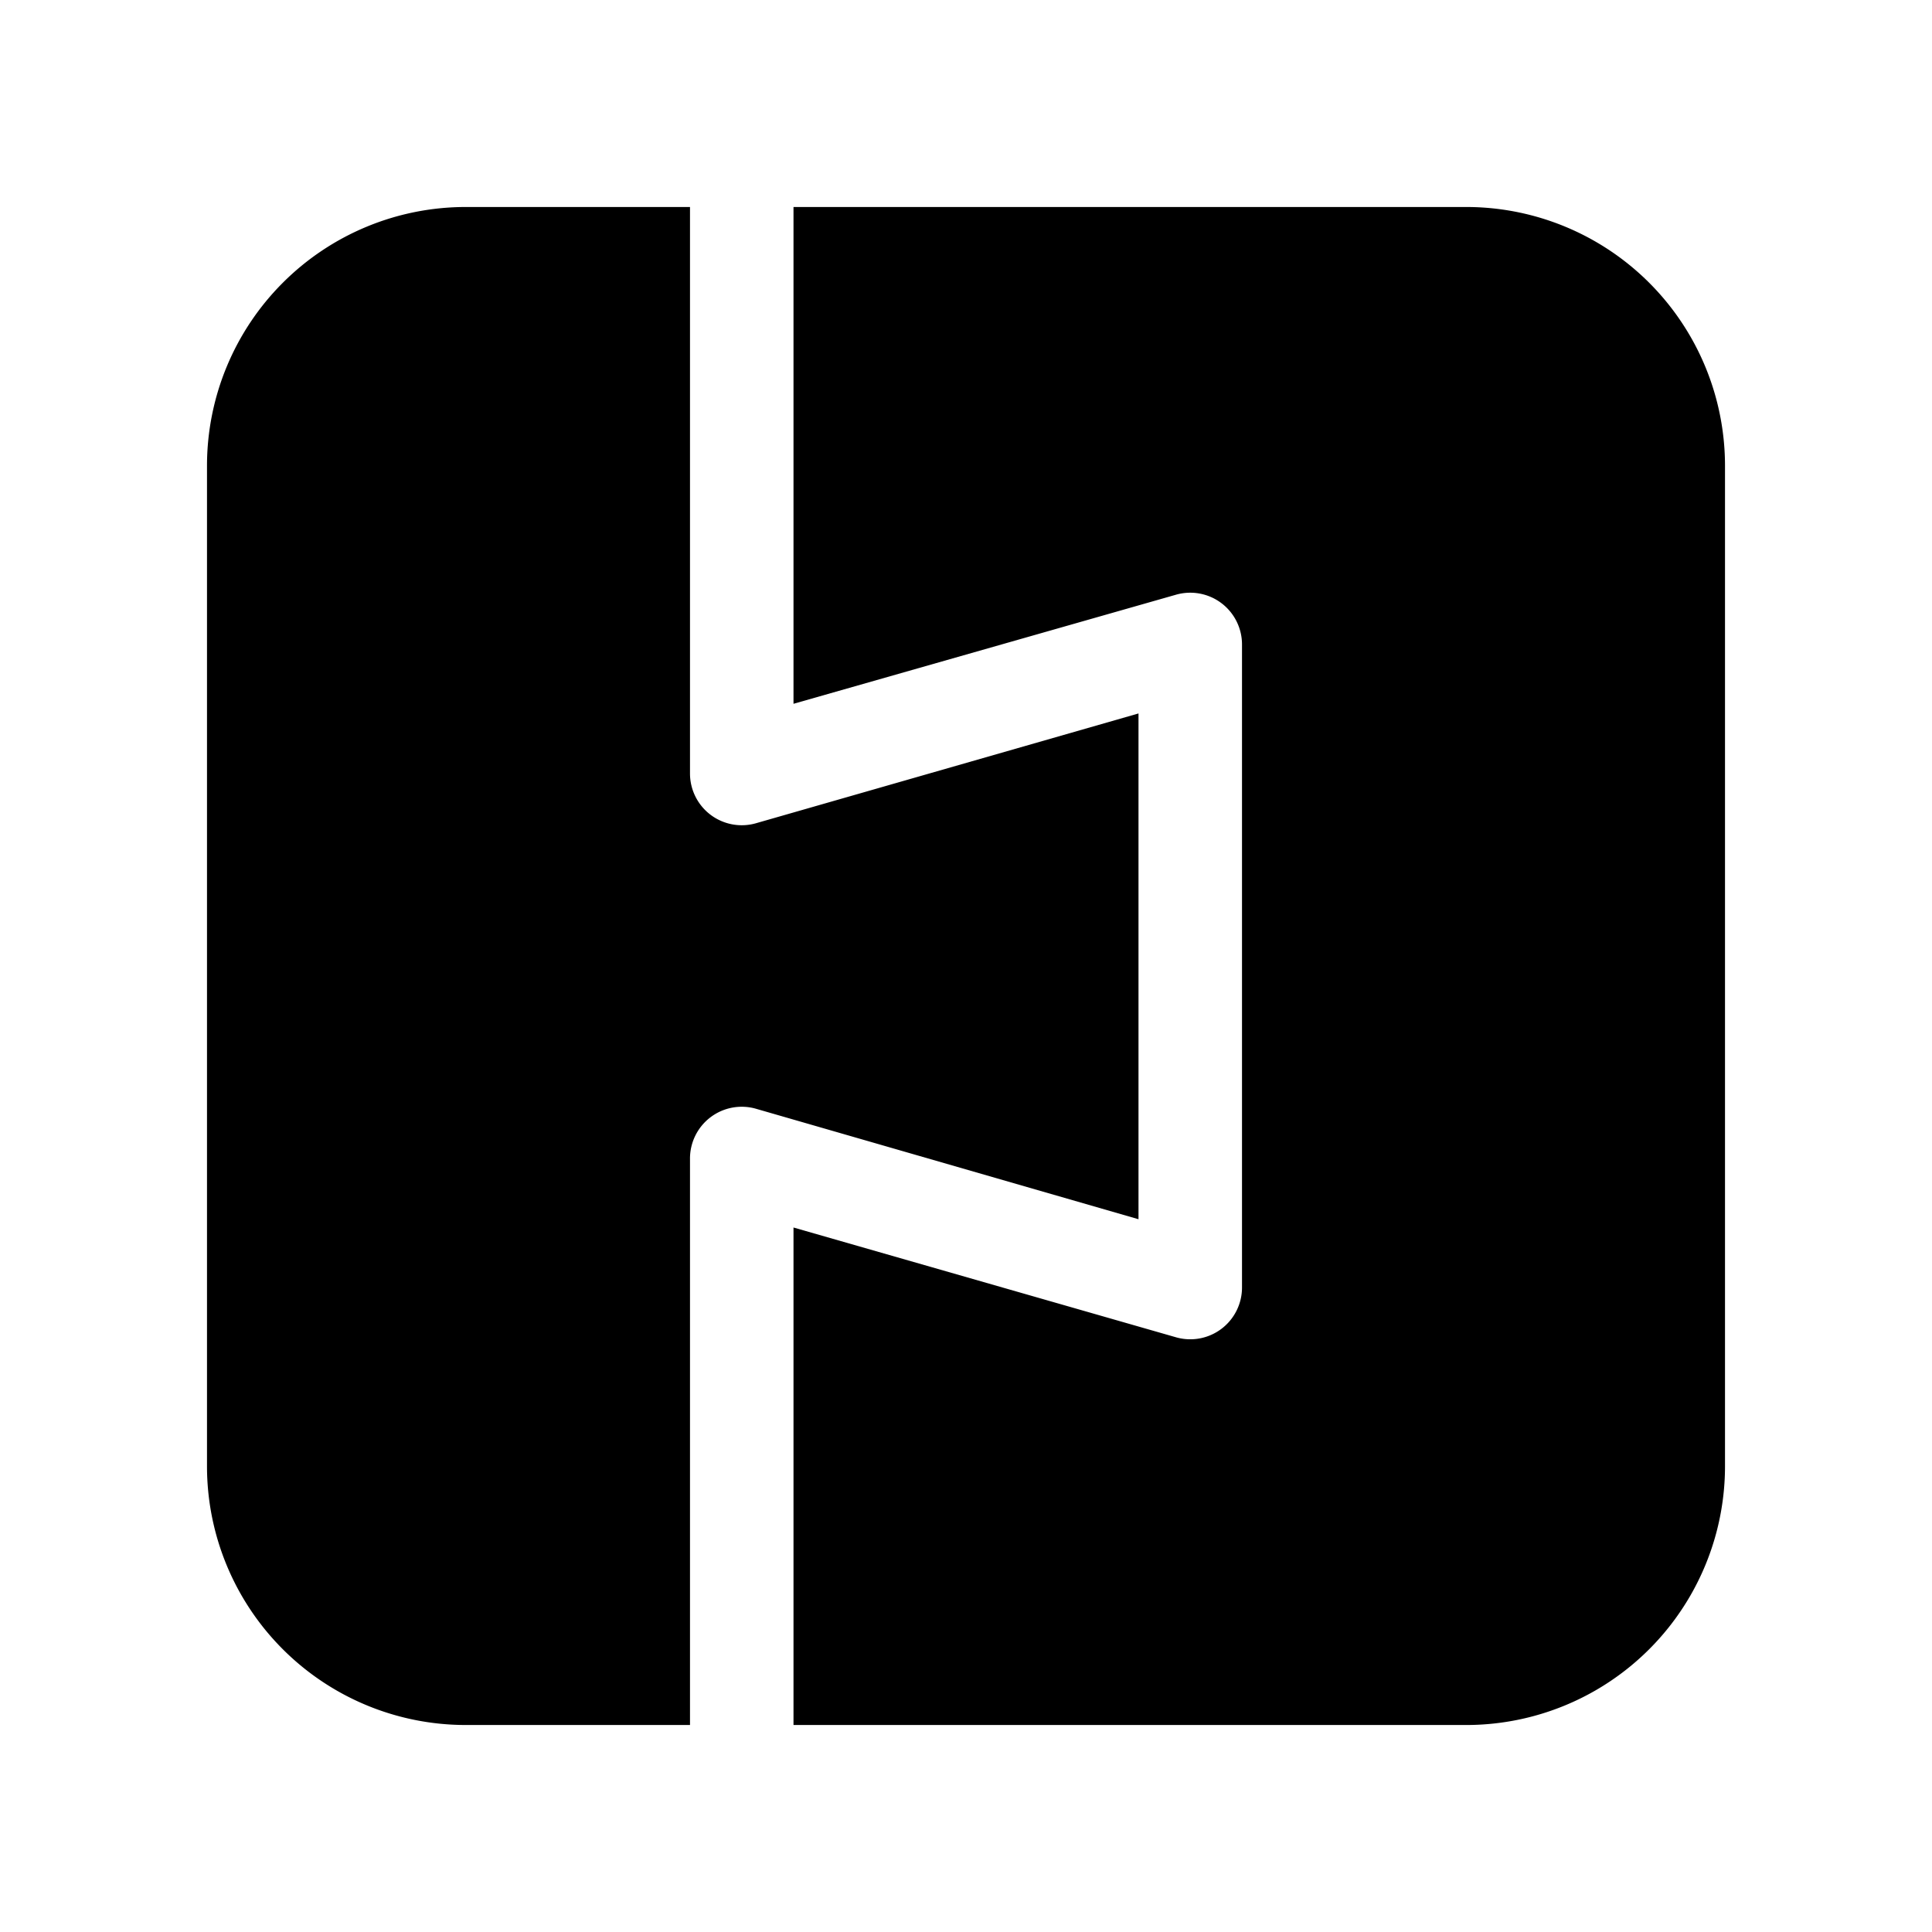 <svg width="28" height="28" viewBox="0 0 28 28" xmlns="http://www.w3.org/2000/svg"><path d="M10 16.8a.75.75 0 0 1 .96-.73l5.54 1.6v-7.33l-5.54 1.59a.75.75 0 0 1-.96-.72V3H6.75A3.75 3.75 0 0 0 3 6.75v14.5A3.75 3.75 0 0 0 6.75 25H10v-8.2ZM21.25 3H11.5v7.2l5.54-1.58a.75.75 0 0 1 .96.72v9.32a.75.75 0 0 1-.96.72l-5.54-1.59V25h9.75A3.75 3.75 0 0 0 25 21.25V6.75A3.75 3.75 0 0 0 21.25 3Z"/></svg>